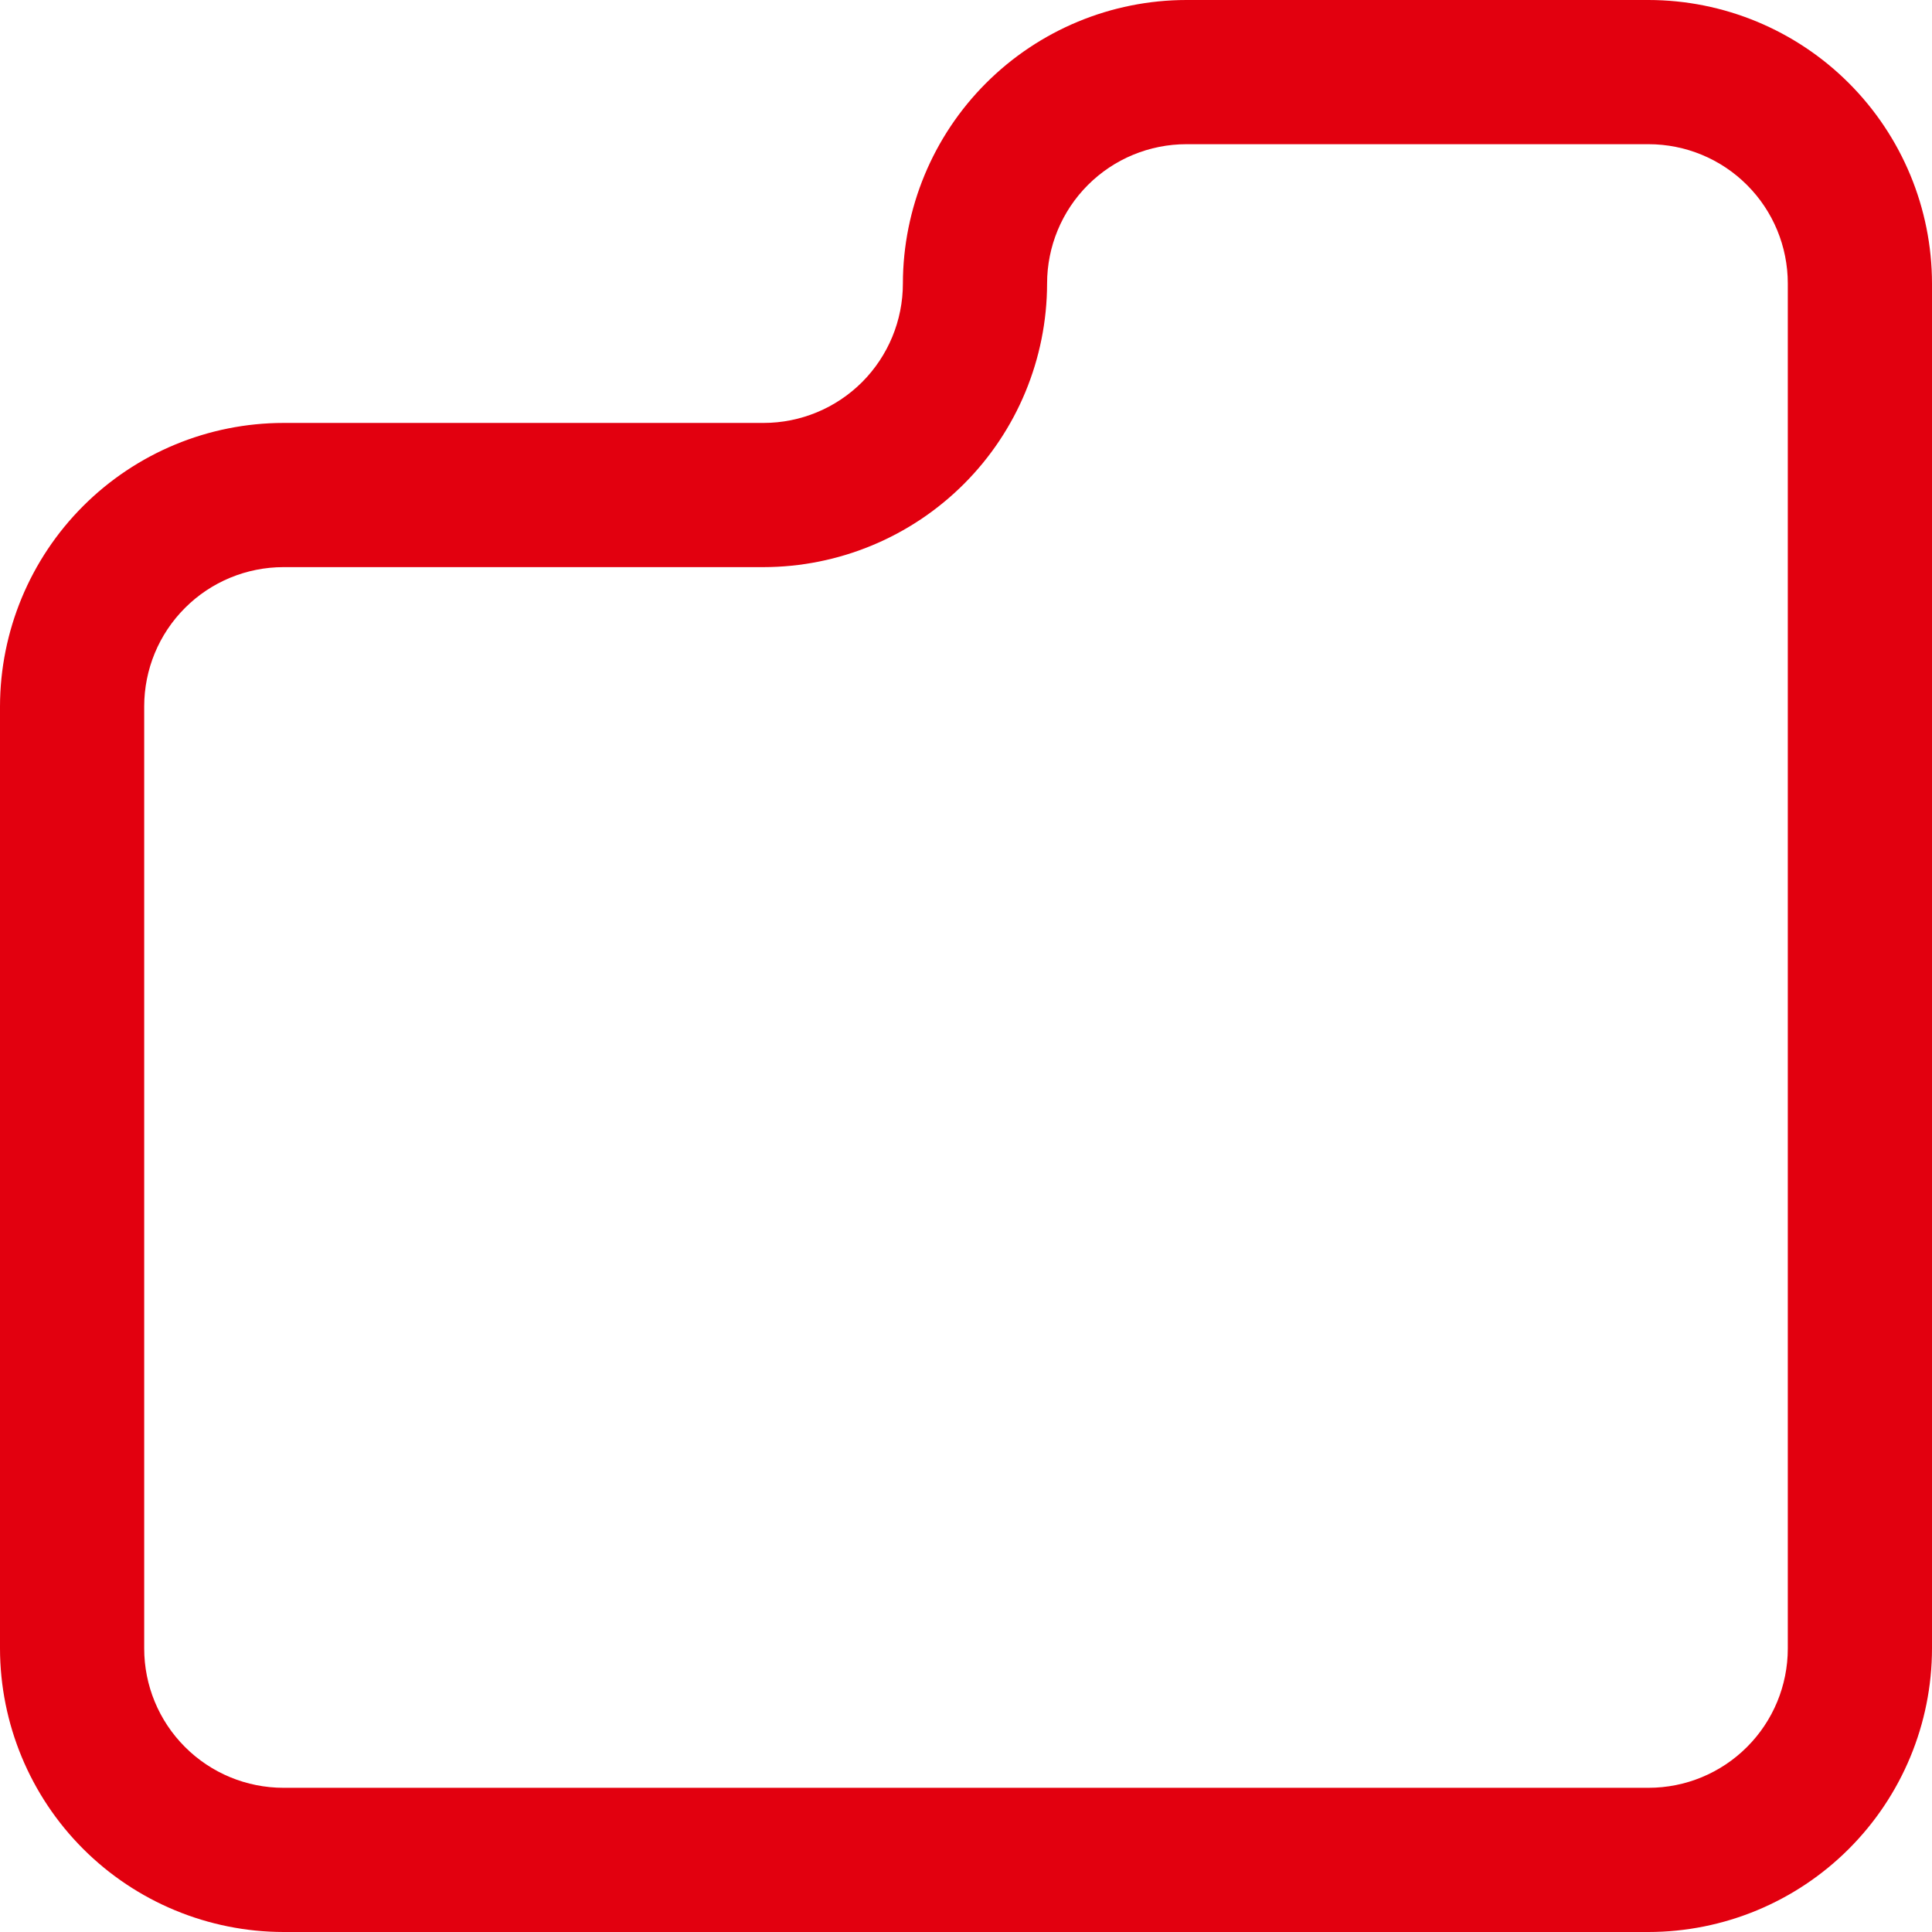 <svg width="33" height="33" viewBox="0 0 33 33" fill="none" xmlns="http://www.w3.org/2000/svg">
<path d="M28.157 33H4.843C3.559 32.998 2.328 32.488 1.42 31.58C0.512 30.672 0.002 29.441 0 28.157V12.067C0.002 10.783 0.512 9.552 1.42 8.644C2.328 7.736 3.559 7.225 4.843 7.224H13.042C13.673 7.224 14.278 6.973 14.725 6.527C15.171 6.08 15.422 5.475 15.422 4.843C15.424 3.559 15.934 2.328 16.842 1.42C17.75 0.512 18.981 0.001 20.265 0H28.157C29.441 0.001 30.672 0.512 31.58 1.42C32.488 2.328 32.999 3.559 33 4.843V28.157C32.999 29.441 32.488 30.672 31.58 31.58C30.672 32.488 29.441 32.999 28.157 33ZM4.843 9.687C4.212 9.687 3.606 9.937 3.16 10.384C2.713 10.83 2.463 11.436 2.463 12.067V28.157C2.463 28.788 2.713 29.394 3.16 29.84C3.606 30.287 4.212 30.537 4.843 30.537H28.157C28.788 30.537 29.394 30.287 29.84 29.84C30.287 29.394 30.537 28.788 30.537 28.157V4.843C30.537 4.212 30.287 3.606 29.84 3.16C29.394 2.713 28.788 2.463 28.157 2.463H20.265C19.634 2.463 19.029 2.713 18.582 3.16C18.136 3.606 17.885 4.212 17.885 4.843C17.883 6.127 17.373 7.358 16.465 8.266C15.557 9.174 14.326 9.685 13.042 9.687H4.843Z" fill="#E2000F"/>
</svg>
